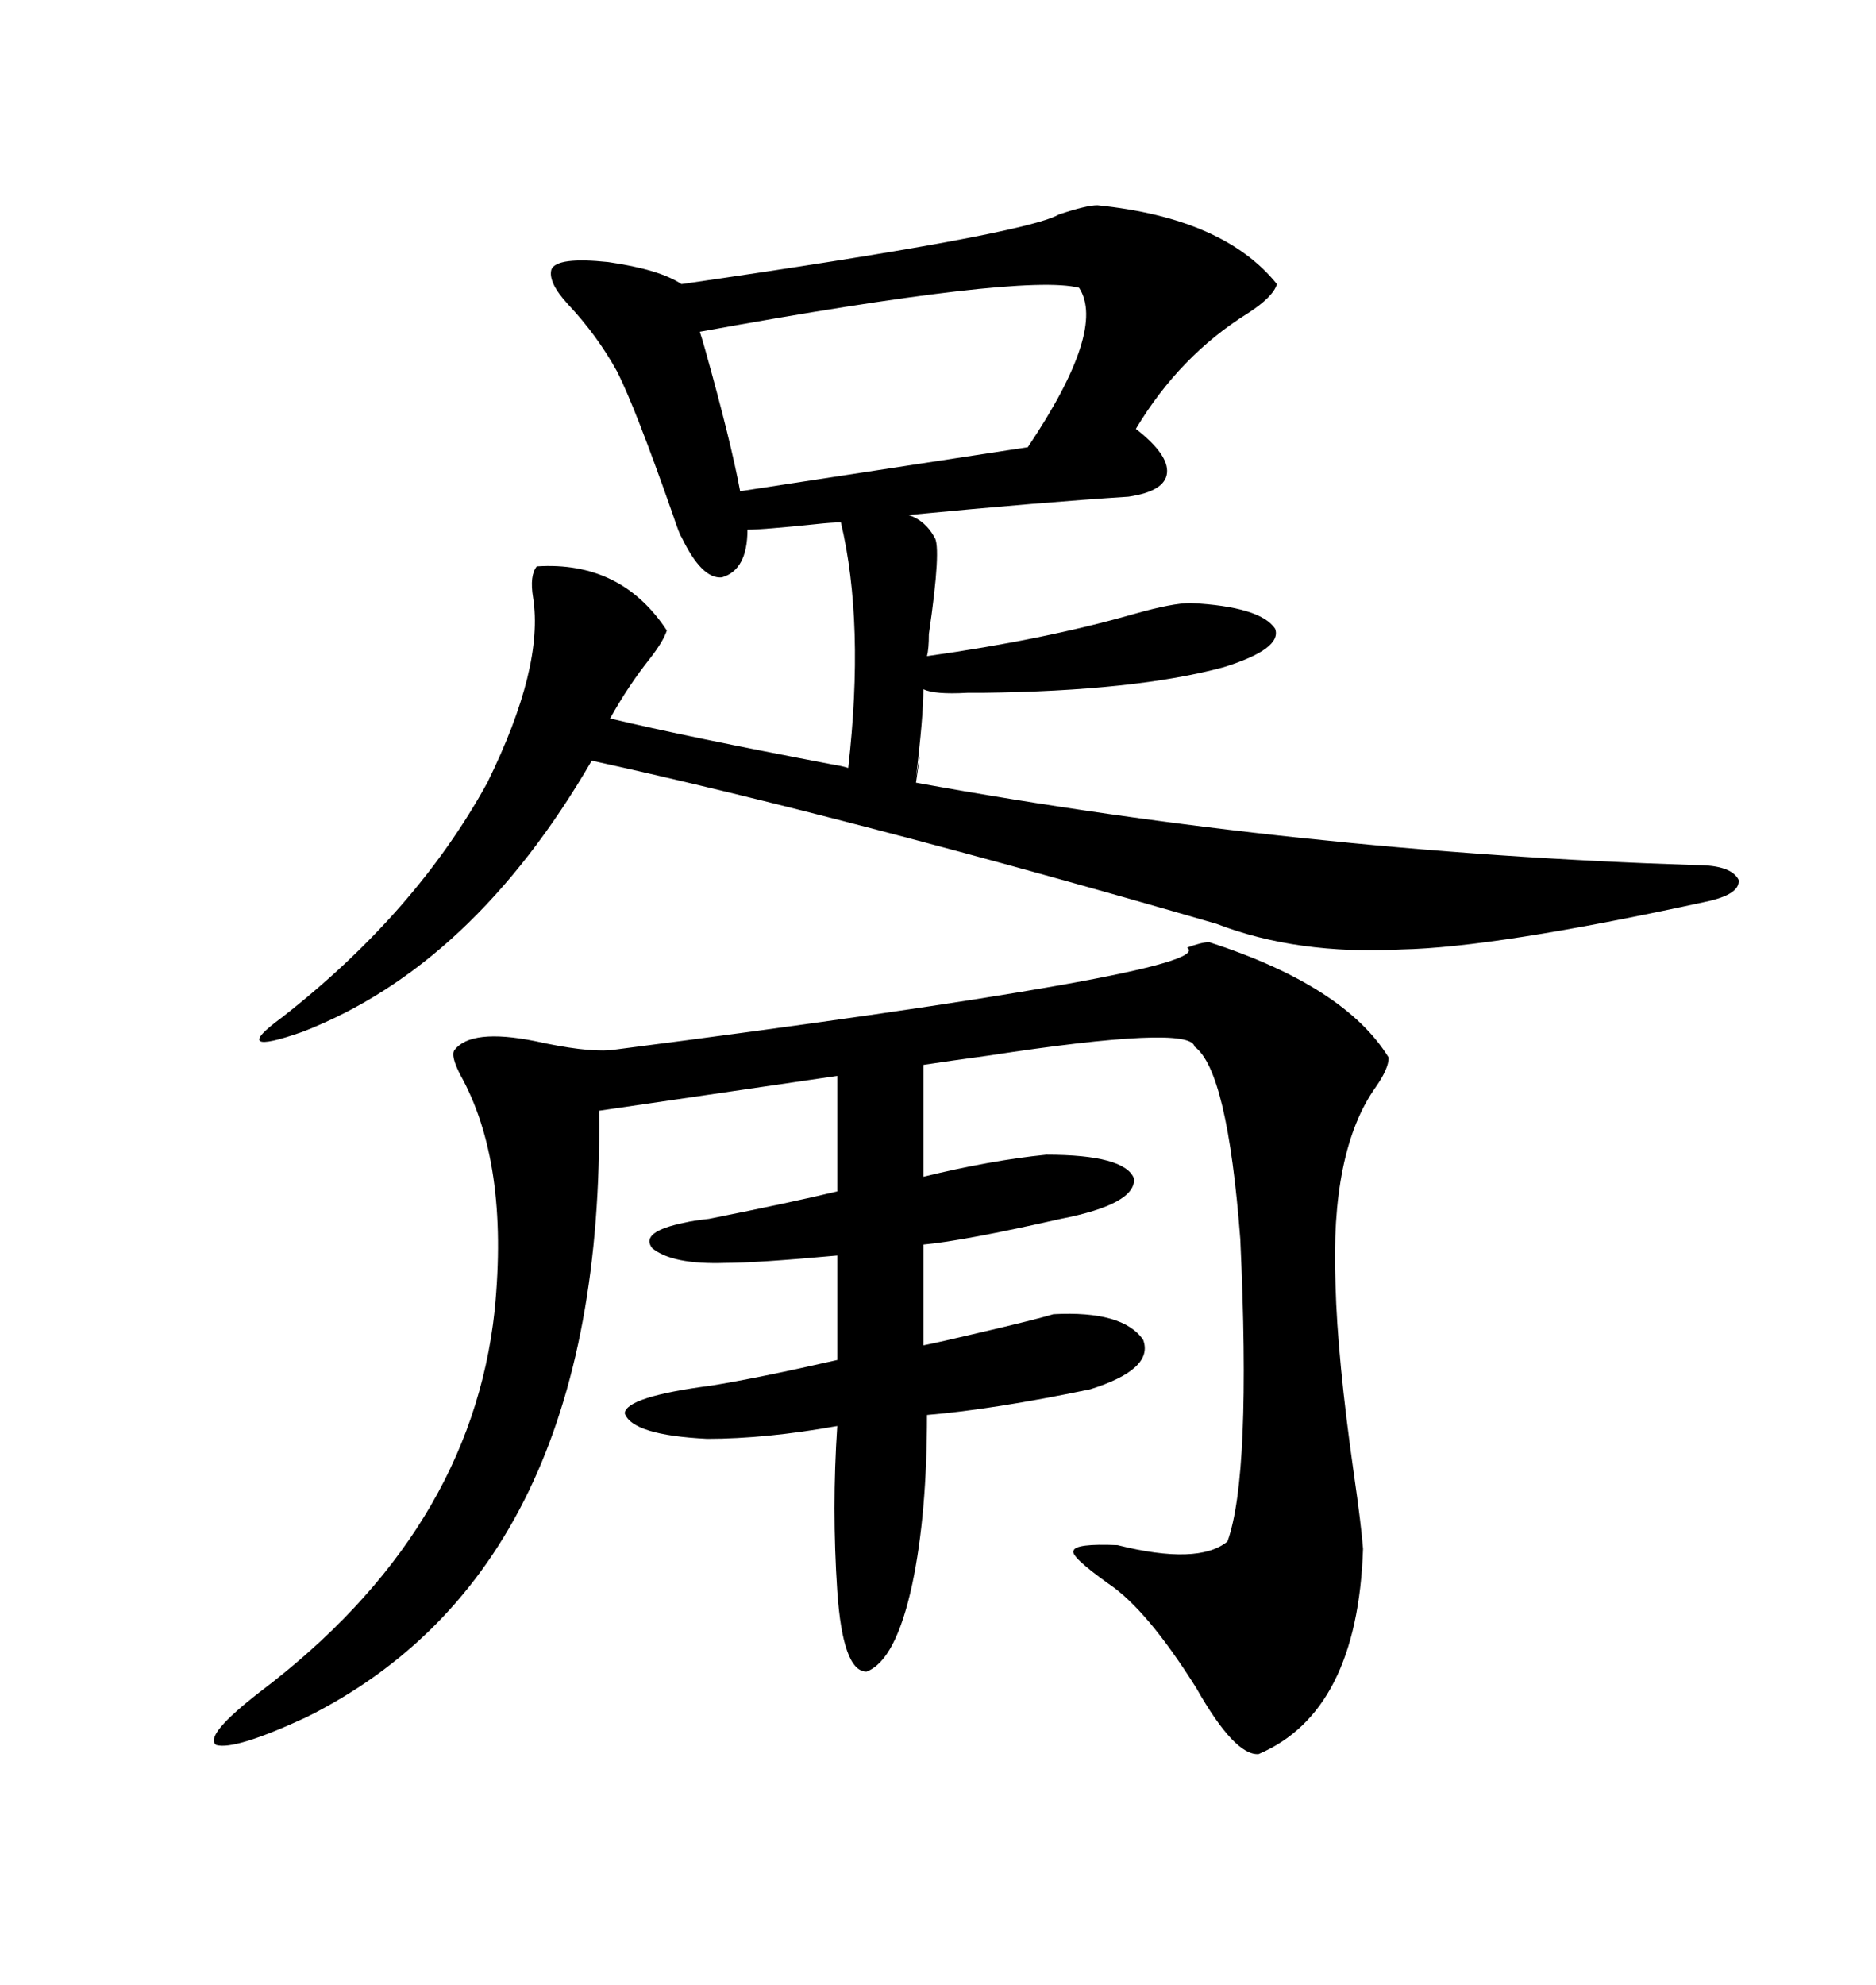 <svg xmlns="http://www.w3.org/2000/svg" xmlns:xlink="http://www.w3.org/1999/xlink" width="300" height="317.285"><path d="M48.34 164.94L48.34 164.94Q42.48 166.99 41.60 166.41L41.60 166.41Q40.72 165.82 45.12 162.60L45.12 162.60Q66.50 145.90 77.93 125.10L77.93 125.10Q87.01 106.64 85.25 95.51L85.25 95.51Q84.67 91.99 85.84 90.53L85.84 90.53Q99.32 89.65 106.64 100.78L106.64 100.78Q106.05 102.54 104.00 105.18L104.00 105.18Q100.49 109.57 97.56 114.84L97.56 114.84Q109.86 117.77 133.01 122.17L133.01 122.17Q134.77 122.46 135.64 122.75L135.64 122.75Q138.28 99.61 134.47 83.50L134.47 83.50Q133.01 83.50 130.37 83.79L130.37 83.79Q121.88 84.67 119.53 84.67L119.53 84.67Q119.53 91.11 115.43 92.29L115.43 92.29Q112.21 92.58 108.98 85.84L108.98 85.84Q108.69 85.55 107.52 82.03L107.52 82.03Q101.66 65.33 98.73 59.47L98.73 59.47Q95.51 53.61 90.82 48.63L90.82 48.63Q87.60 45.12 88.18 43.07L88.18 43.07Q89.06 41.02 97.27 41.89L97.27 41.89Q105.47 43.07 108.98 45.41L108.98 45.41Q163.77 37.50 169.34 34.28L169.34 34.28Q173.73 32.81 175.49 32.81L175.49 32.81Q195.70 34.86 204.20 45.41L204.20 45.41Q203.61 47.46 199.51 50.10L199.51 50.10Q188.67 56.84 181.64 68.55L181.64 68.55Q186.91 72.66 186.62 75.59L186.62 75.59Q186.33 78.52 180.47 79.39L180.47 79.39Q166.70 80.27 145.31 82.32L145.31 82.32Q147.95 83.20 149.41 85.84L149.41 85.84Q150.59 87.30 148.54 101.37L148.54 101.37Q148.54 103.71 148.24 104.88L148.24 104.88Q166.99 102.25 181.35 98.14L181.35 98.14Q187.50 96.39 190.43 96.39L190.43 96.39Q201.56 96.97 203.91 100.49L203.91 100.49Q205.08 103.71 195.70 106.64L195.70 106.64Q181.64 110.45 157.03 110.74L157.03 110.74Q156.45 110.74 154.69 110.74L154.69 110.74Q149.41 111.04 147.66 110.16L147.66 110.16Q147.66 114.55 146.48 124.22L146.48 124.22Q147.66 117.19 146.48 125.10L146.48 125.10Q207.71 136.23 271.29 138.28L271.29 138.28Q276.86 138.28 278.03 140.63L278.03 140.63Q278.32 142.97 272.75 144.14L272.75 144.14Q239.06 151.46 224.12 151.76L224.12 151.76Q207.42 152.64 194.53 147.66L194.53 147.66Q135.94 130.66 94.63 121.58L94.63 121.58Q75.59 154.39 48.34 164.94ZM193.36 150.59L193.36 150.59Q215.04 157.62 222.07 169.04L222.07 169.04Q222.07 170.80 220.02 173.73L220.02 173.73Q212.70 183.98 213.57 205.37L213.57 205.37Q213.87 217.09 216.50 235.55L216.50 235.55Q217.68 243.75 217.97 247.56L217.97 247.56Q217.09 273.63 201.27 280.37L201.27 280.37Q197.46 280.66 191.31 269.82L191.31 269.82Q183.40 257.23 177.25 253.13L177.25 253.13Q171.09 248.73 171.68 247.85L171.68 247.85Q171.97 246.68 178.71 246.97L178.71 246.97Q191.60 250.20 196.29 246.39L196.29 246.39Q200.10 235.84 198.34 198.05L198.34 198.05Q196.29 171.09 191.02 167.29L191.02 167.29Q190.43 163.77 157.91 168.75L157.91 168.75Q151.46 169.63 147.66 170.21L147.66 170.21L147.66 188.09Q158.50 185.45 167.29 184.57L167.29 184.57Q179.88 184.57 181.35 188.38L181.35 188.38Q181.64 192.48 169.63 194.82L169.63 194.82Q154.10 198.34 147.66 198.93L147.66 198.93L147.66 215.04Q150.59 214.45 156.74 212.99L156.74 212.99Q165.53 210.94 168.46 210.06L168.46 210.06Q179.59 209.47 182.81 214.16L182.81 214.16Q184.57 218.85 174.32 222.07L174.32 222.07Q158.79 225.29 148.24 226.17L148.24 226.17Q148.24 241.99 145.90 253.13L145.90 253.13Q143.26 265.43 138.57 267.19L138.57 267.19Q134.77 267.19 133.89 254.30L133.89 254.30Q133.01 241.11 133.89 227.93L133.89 227.93Q122.46 229.98 113.09 229.98L113.09 229.98Q101.07 229.39 99.90 225.88L99.90 225.88Q100.20 223.24 113.67 221.48L113.67 221.48Q121.00 220.31 133.89 217.38L133.89 217.38L133.89 200.68Q121.00 201.86 116.02 201.86L116.02 201.86Q107.52 202.15 104.30 199.51L104.30 199.51Q102.25 196.88 109.57 195.41L109.57 195.41Q110.74 195.12 113.38 194.82L113.38 194.82Q126.56 192.19 133.89 190.43L133.89 190.43L133.89 171.97L95.80 177.54Q96.68 250.78 48.93 274.51L48.93 274.51Q37.50 279.79 34.57 278.91L34.57 278.91Q32.52 277.44 41.60 270.41L41.60 270.41Q75.29 244.92 79.10 209.47L79.10 209.47Q81.45 185.74 73.54 171.68L73.54 171.68Q72.07 168.75 72.66 167.87L72.66 167.87Q75.29 164.36 85.55 166.41L85.55 166.41Q93.46 168.16 97.56 167.87L97.56 167.87Q195.41 155.27 189.84 151.46L189.84 151.46Q192.19 150.59 193.36 150.59ZM111.91 53.03L111.91 53.03Q112.21 53.91 112.79 55.96L112.79 55.96Q116.89 70.61 118.36 78.52L118.36 78.52L164.36 71.48Q176.95 52.73 172.56 46.00L172.56 46.00Q163.48 43.65 111.91 53.03Z"/></svg>